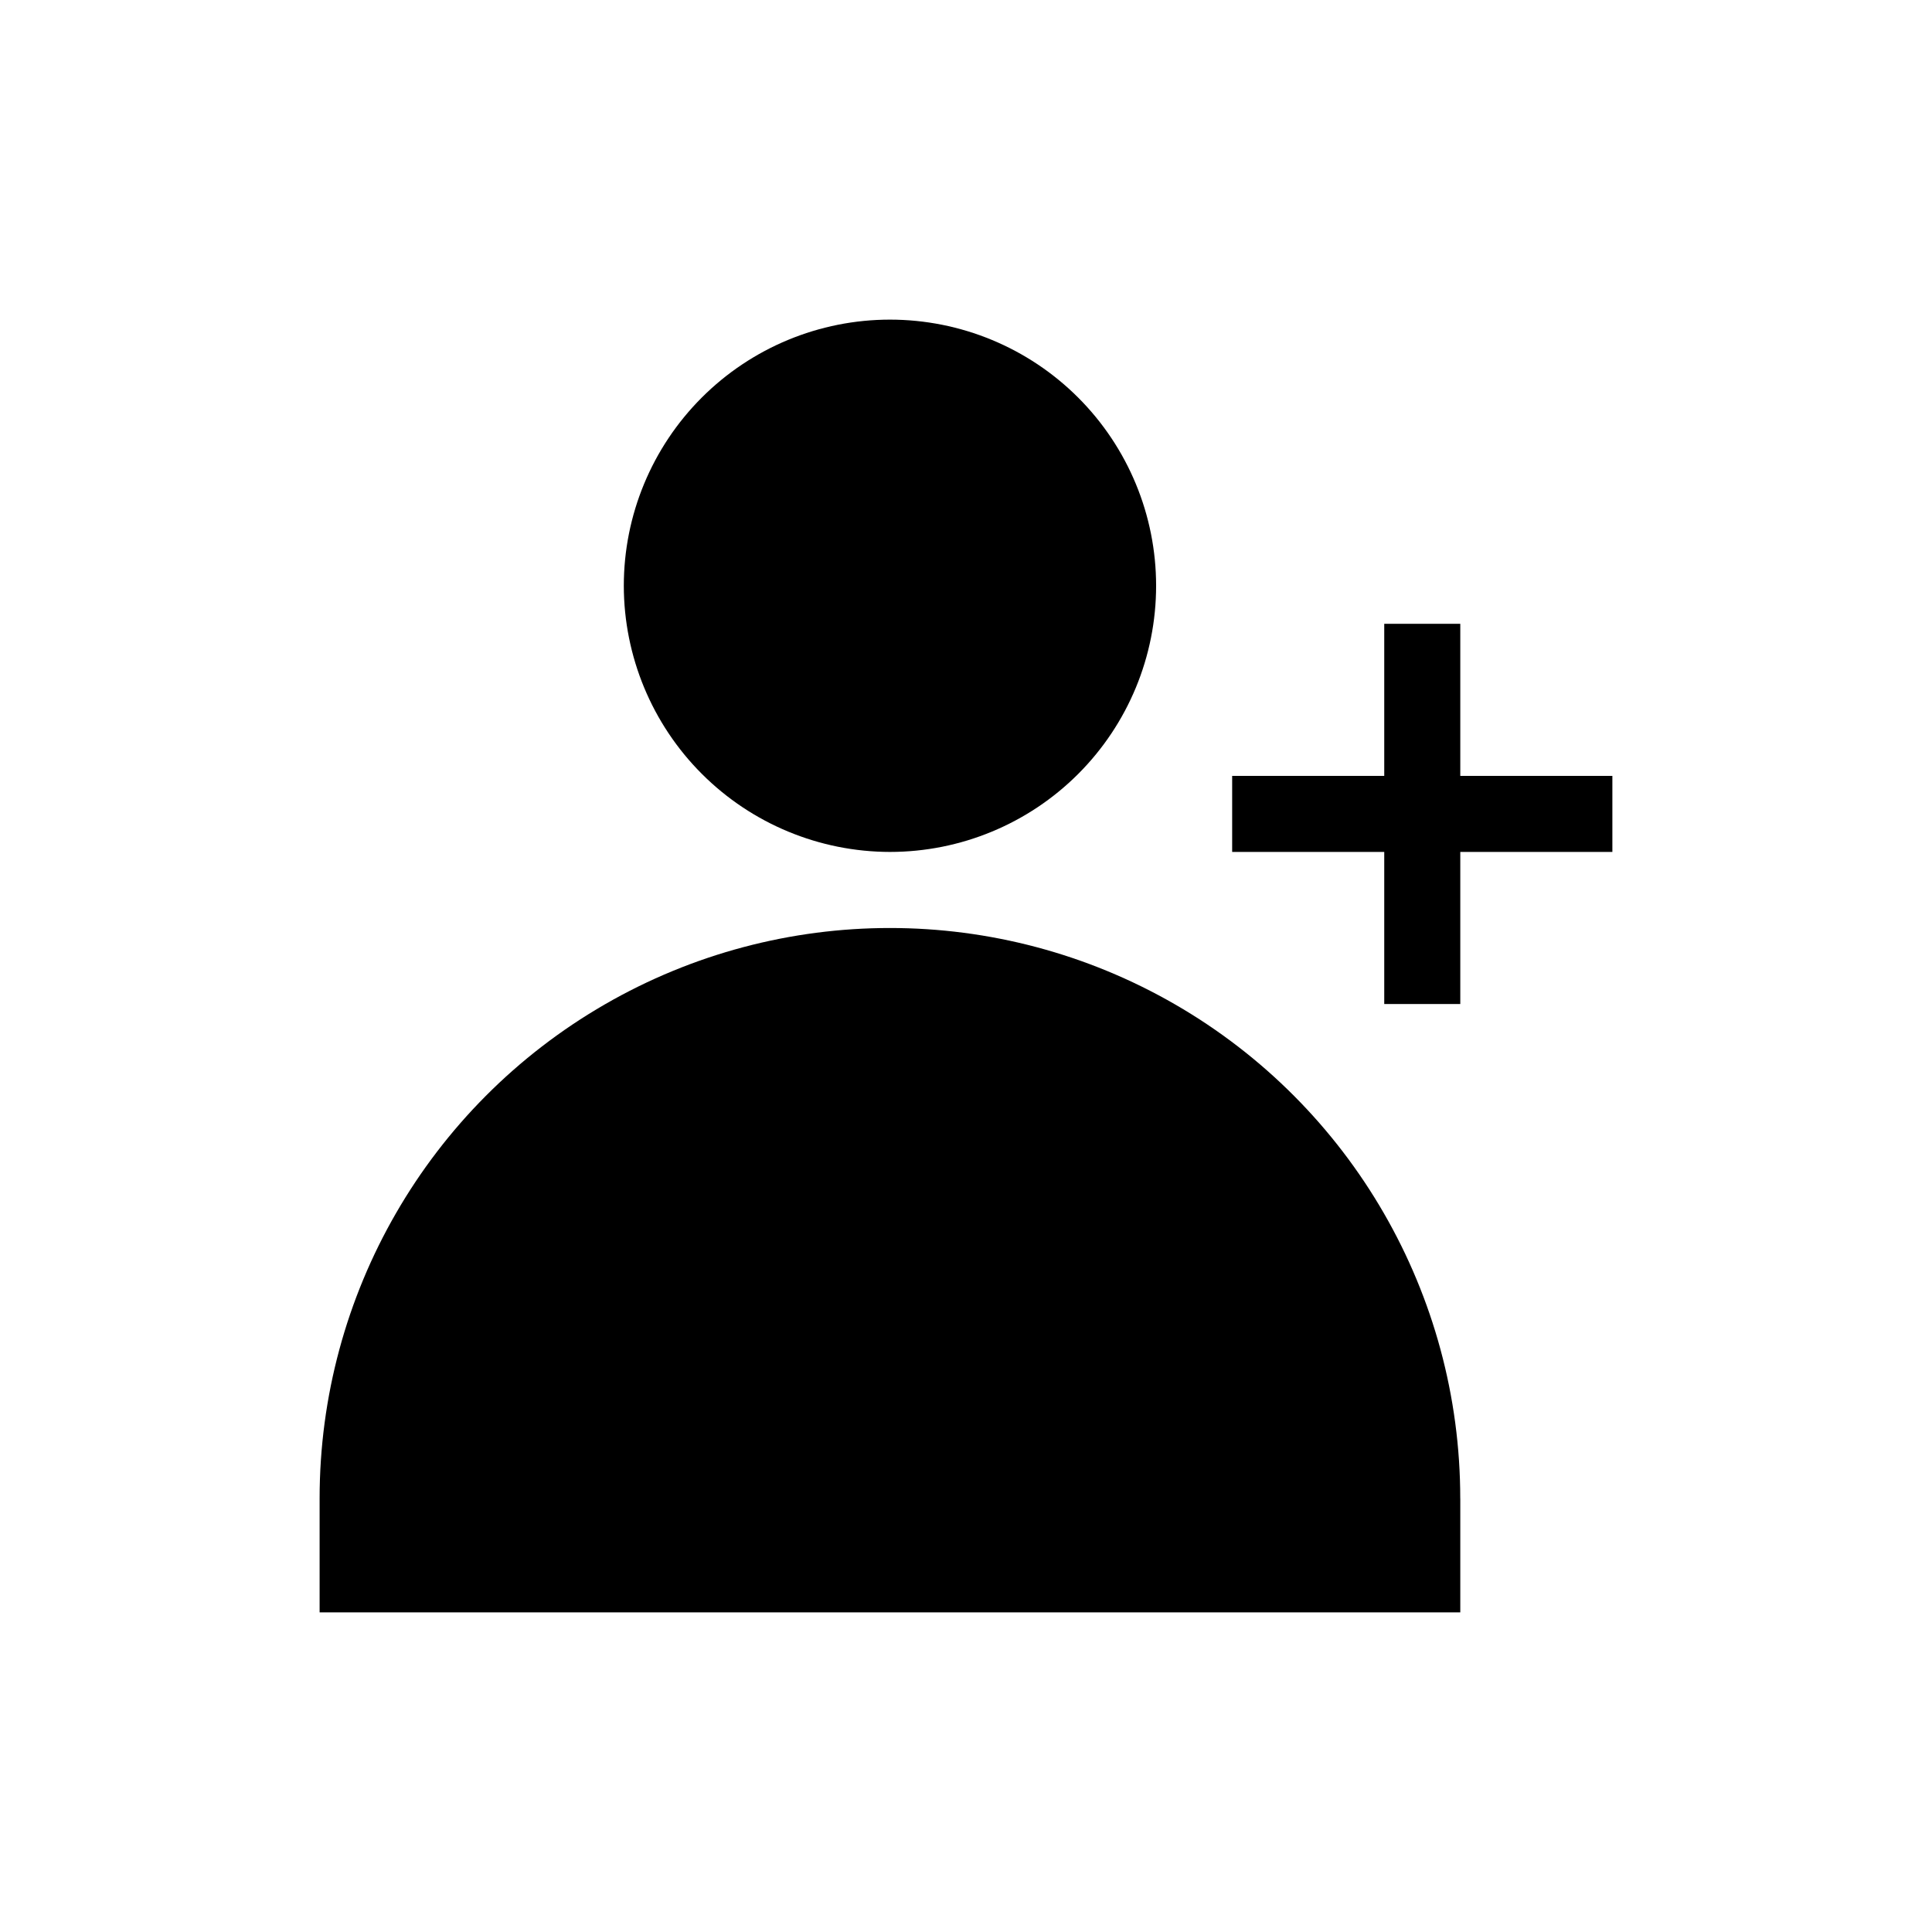 <?xml version="1.0" encoding="UTF-8"?>
<!-- Uploaded to: ICON Repo, www.svgrepo.com, Generator: ICON Repo Mixer Tools -->
<svg fill="#000000" width="800px" height="800px" version="1.1" viewBox="144 144 512 512" xmlns="http://www.w3.org/2000/svg">
 <path d="m530.99 541.07v30.227h-302.29v-30.227c0-54 28.809-103.89 75.57-130.89 46.766-27 104.38-27 151.14 0 46.762 27 75.57 76.895 75.57 130.89zm-151.14-171.3c18.703 0 36.645-7.43 49.875-20.66 13.227-13.227 20.656-31.168 20.656-49.871 0-18.707-7.43-36.648-20.656-49.875-13.23-13.23-31.172-20.66-49.875-20.66-18.707 0-36.648 7.43-49.875 20.66-13.23 13.227-20.66 31.168-20.66 49.875 0.023 18.699 7.461 36.625 20.684 49.848 13.223 13.223 31.148 20.66 49.852 20.684zm151.14-20.152v-40.305h-20.152v40.305h-40.305v20.152h40.305v40.305h20.152v-40.305h40.305v-20.152z"/>
</svg>